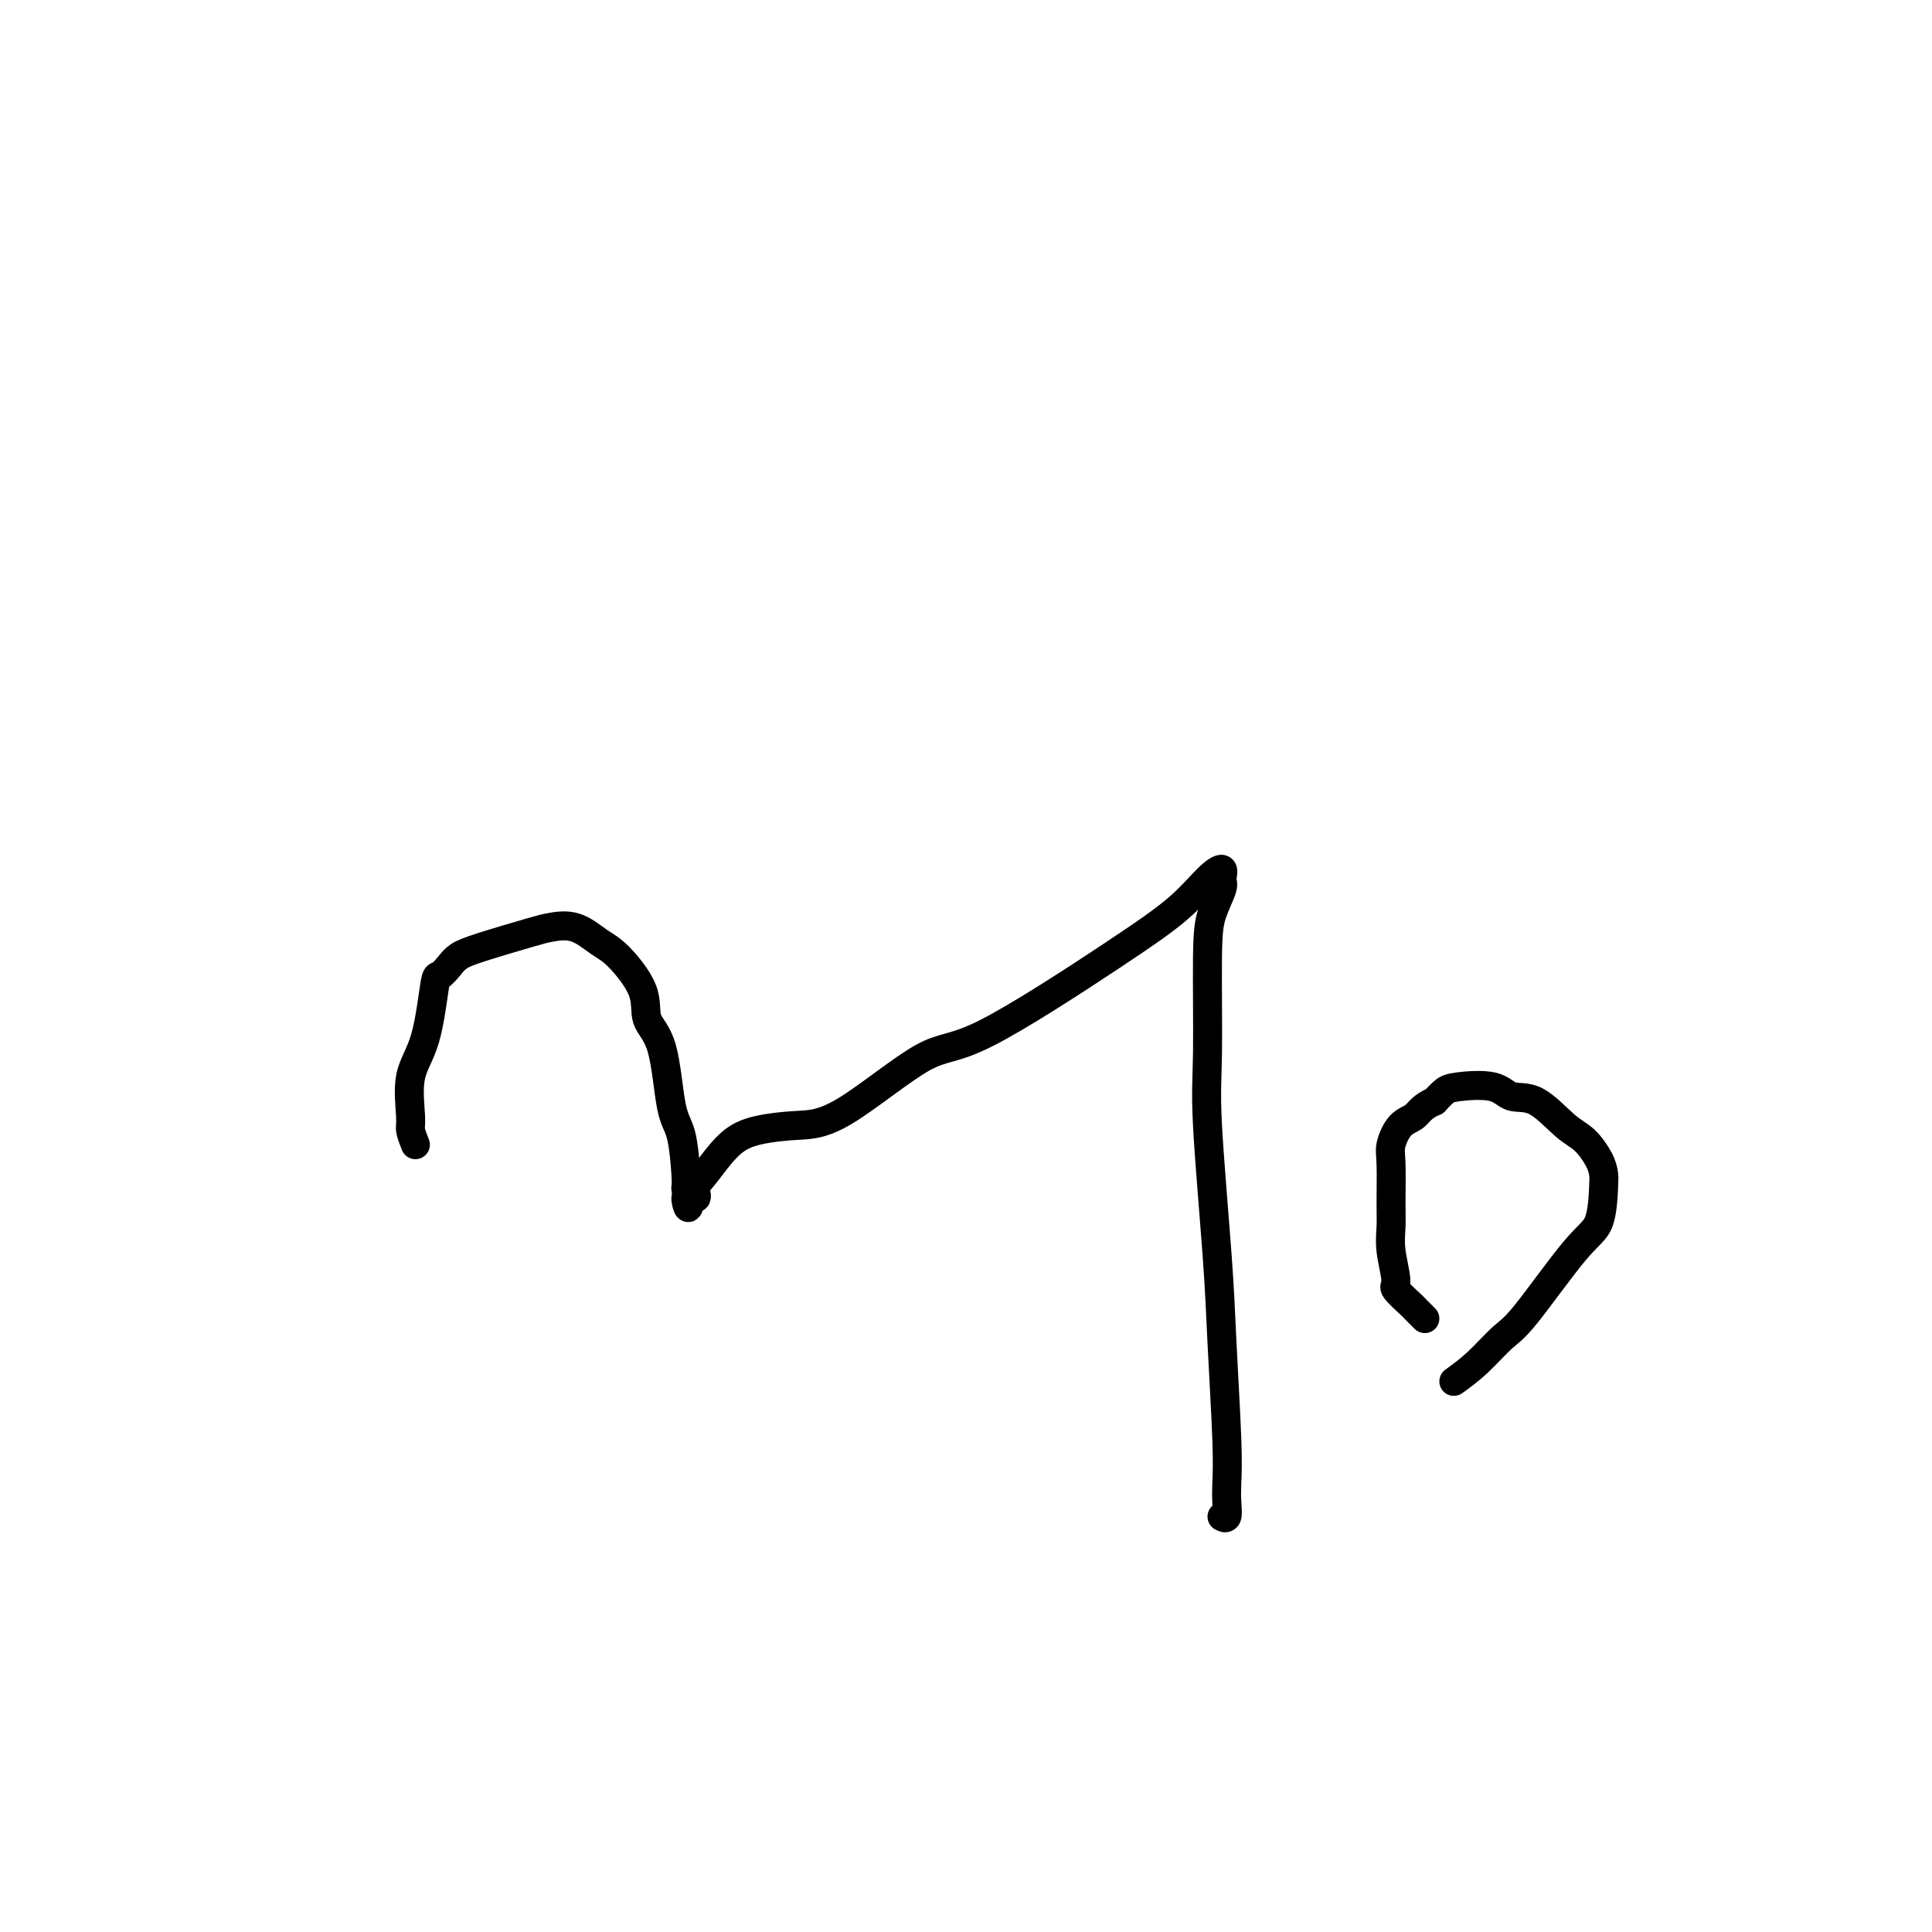 <svg viewBox='0 0 400 400' version='1.1' xmlns='http://www.w3.org/2000/svg' xmlns:xlink='http://www.w3.org/1999/xlink'><g fill='none' stroke='#000000' stroke-width='6' stroke-linecap='round' stroke-linejoin='round'><path d='M86,237c-0.443,-1.129 -0.886,-2.258 -1,-3c-0.114,-0.742 0.101,-1.097 0,-3c-0.101,-1.903 -0.518,-5.353 0,-8c0.518,-2.647 1.972,-4.491 3,-8c1.028,-3.509 1.630,-8.682 2,-11c0.370,-2.318 0.508,-1.780 1,-2c0.492,-0.220 1.337,-1.197 2,-2c0.663,-0.803 1.145,-1.433 2,-2c0.855,-0.567 2.084,-1.070 5,-2c2.916,-0.930 7.520,-2.286 10,-3c2.480,-0.714 2.837,-0.787 4,-1c1.163,-0.213 3.132,-0.567 5,0c1.868,0.567 3.635,2.055 5,3c1.365,0.945 2.329,1.348 4,3c1.671,1.652 4.048,4.552 5,7c0.952,2.448 0.479,4.445 1,6c0.521,1.555 2.035,2.668 3,6c0.965,3.332 1.382,8.883 2,12c0.618,3.117 1.435,3.801 2,6c0.565,2.199 0.876,5.914 1,8c0.124,2.086 0.062,2.543 0,3'/><path d='M142,246c1.267,6.770 -0.067,3.195 0,2c0.067,-1.195 1.533,-0.012 2,0c0.467,0.012 -0.065,-1.149 0,-2c0.065,-0.851 0.727,-1.391 2,-3c1.273,-1.609 3.157,-4.285 5,-6c1.843,-1.715 3.643,-2.467 6,-3c2.357,-0.533 5.270,-0.846 8,-1c2.730,-0.154 5.278,-0.150 10,-3c4.722,-2.850 11.617,-8.556 16,-11c4.383,-2.444 6.254,-1.627 13,-5c6.746,-3.373 18.367,-10.936 26,-16c7.633,-5.064 11.276,-7.630 14,-10c2.724,-2.370 4.527,-4.543 6,-6c1.473,-1.457 2.615,-2.196 3,-2c0.385,0.196 0.013,1.327 0,2c-0.013,0.673 0.335,0.888 0,2c-0.335,1.112 -1.351,3.121 -2,5c-0.649,1.879 -0.931,3.627 -1,9c-0.069,5.373 0.076,14.371 0,20c-0.076,5.629 -0.374,7.888 0,15c0.374,7.112 1.421,19.077 2,27c0.579,7.923 0.692,11.805 1,18c0.308,6.195 0.811,14.704 1,20c0.189,5.296 0.065,7.381 0,9c-0.065,1.619 -0.069,2.774 0,4c0.069,1.226 0.211,2.522 0,3c-0.211,0.478 -0.775,0.136 -1,0c-0.225,-0.136 -0.113,-0.068 0,0'/><path d='M301,286c1.628,-1.180 3.255,-2.359 5,-4c1.745,-1.641 3.606,-3.742 5,-5c1.394,-1.258 2.321,-1.673 5,-5c2.679,-3.327 7.109,-9.564 10,-13c2.891,-3.436 4.244,-4.069 5,-6c0.756,-1.931 0.914,-5.161 1,-7c0.086,-1.839 0.100,-2.287 0,-3c-0.100,-0.713 -0.313,-1.692 -1,-3c-0.687,-1.308 -1.849,-2.946 -3,-4c-1.151,-1.054 -2.290,-1.523 -4,-3c-1.710,-1.477 -3.991,-3.963 -6,-5c-2.009,-1.037 -3.745,-0.626 -5,-1c-1.255,-0.374 -2.027,-1.533 -4,-2c-1.973,-0.467 -5.147,-0.241 -7,0c-1.853,0.241 -2.387,0.497 -3,1c-0.613,0.503 -1.307,1.251 -2,2'/><path d='M297,228c-2.613,1.078 -3.145,2.273 -4,3c-0.855,0.727 -2.033,0.987 -3,2c-0.967,1.013 -1.725,2.778 -2,4c-0.275,1.222 -0.069,1.900 0,4c0.069,2.100 0.002,5.621 0,8c-0.002,2.379 0.063,3.615 0,5c-0.063,1.385 -0.252,2.920 0,5c0.252,2.080 0.946,4.704 1,6c0.054,1.296 -0.532,1.265 0,2c0.532,0.735 2.181,2.236 3,3c0.819,0.764 0.807,0.793 1,1c0.193,0.207 0.590,0.594 1,1c0.410,0.406 0.831,0.830 1,1c0.169,0.170 0.084,0.085 0,0'/></g>
</svg>